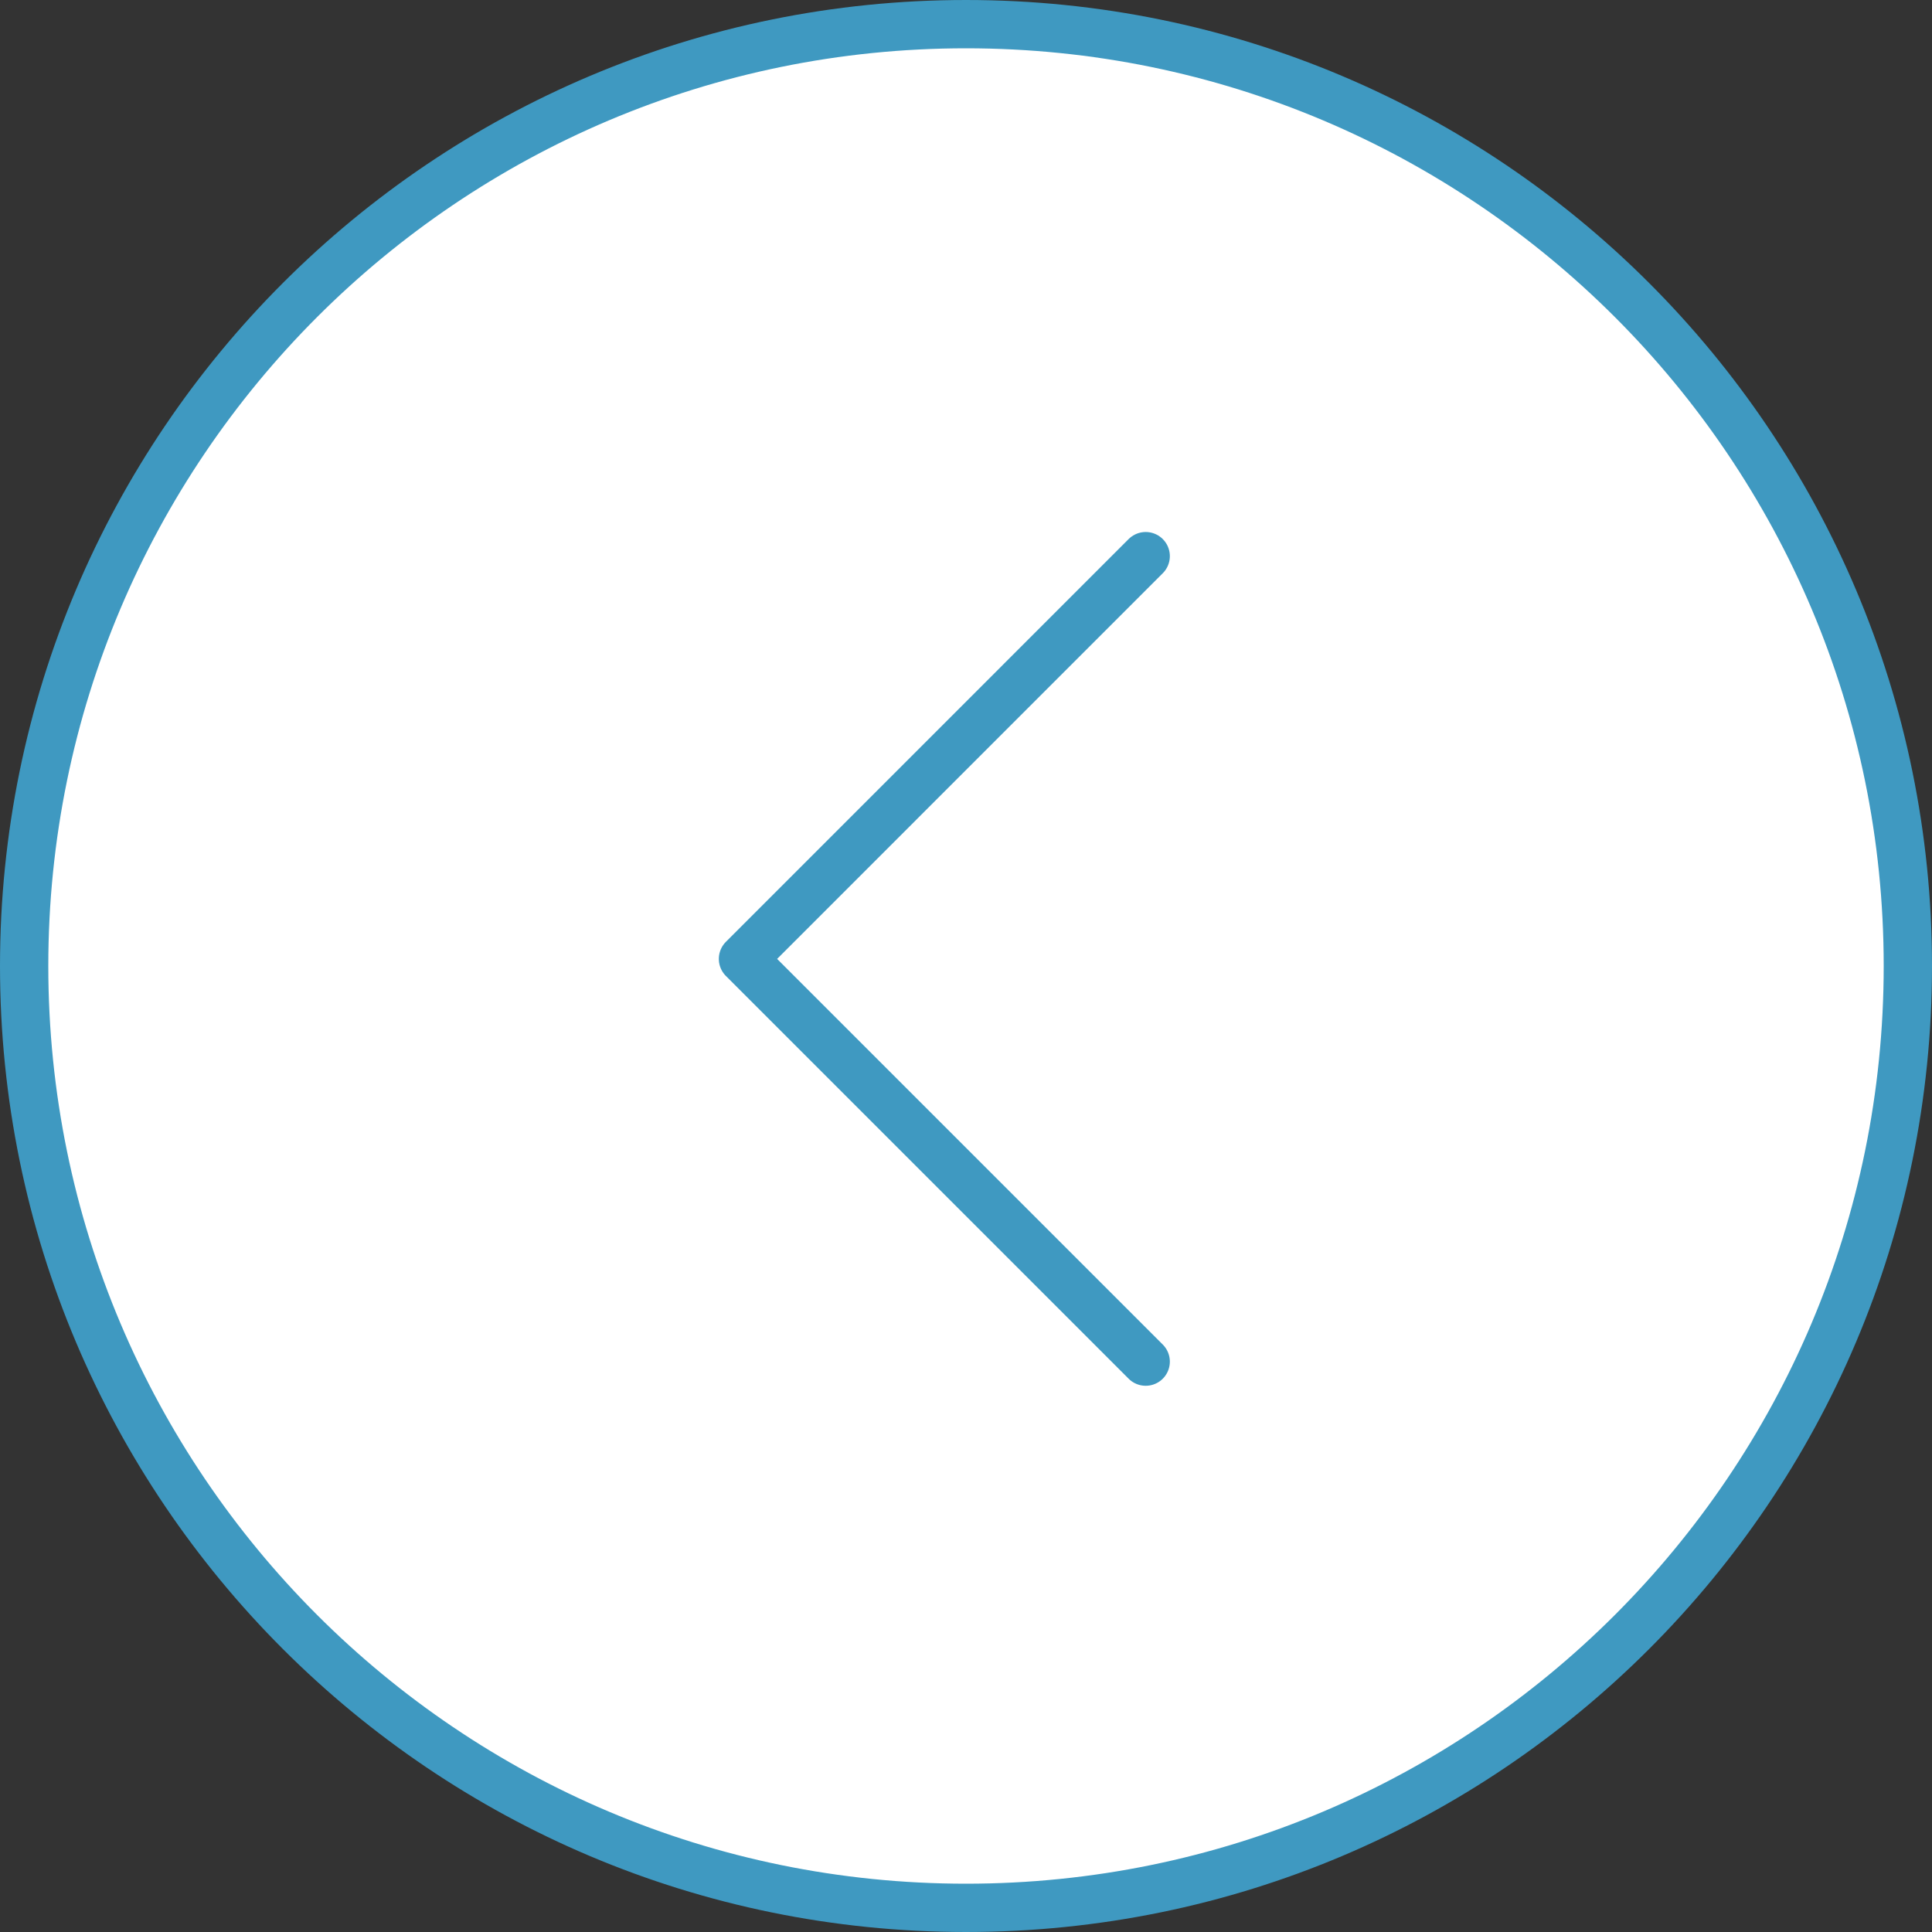 <?xml version="1.0" encoding="UTF-8"?> <svg xmlns="http://www.w3.org/2000/svg" width="80" height="80" viewBox="0 0 80 80" fill="none"><rect x="0" y="0" width="80" height="80" fill="#333333" stroke="none"/> <path d="M1 40C1 18.461 18.461 1 40 1C61.539 1 79 18.461 79 40C79 61.539 61.539 79 40 79C18.461 79 1 61.539 1 40Z" fill="white" stroke="#3F99C1" stroke-width="2"></path> <path d="M47.441 23.029L30.765 39.706L47.441 56.382" fill="white"></path> <path d="M47.441 23.029L30.765 39.706L47.441 56.382" stroke="#3F99C1" stroke-width="2" stroke-linecap="round" stroke-linejoin="round"></path> </svg> 